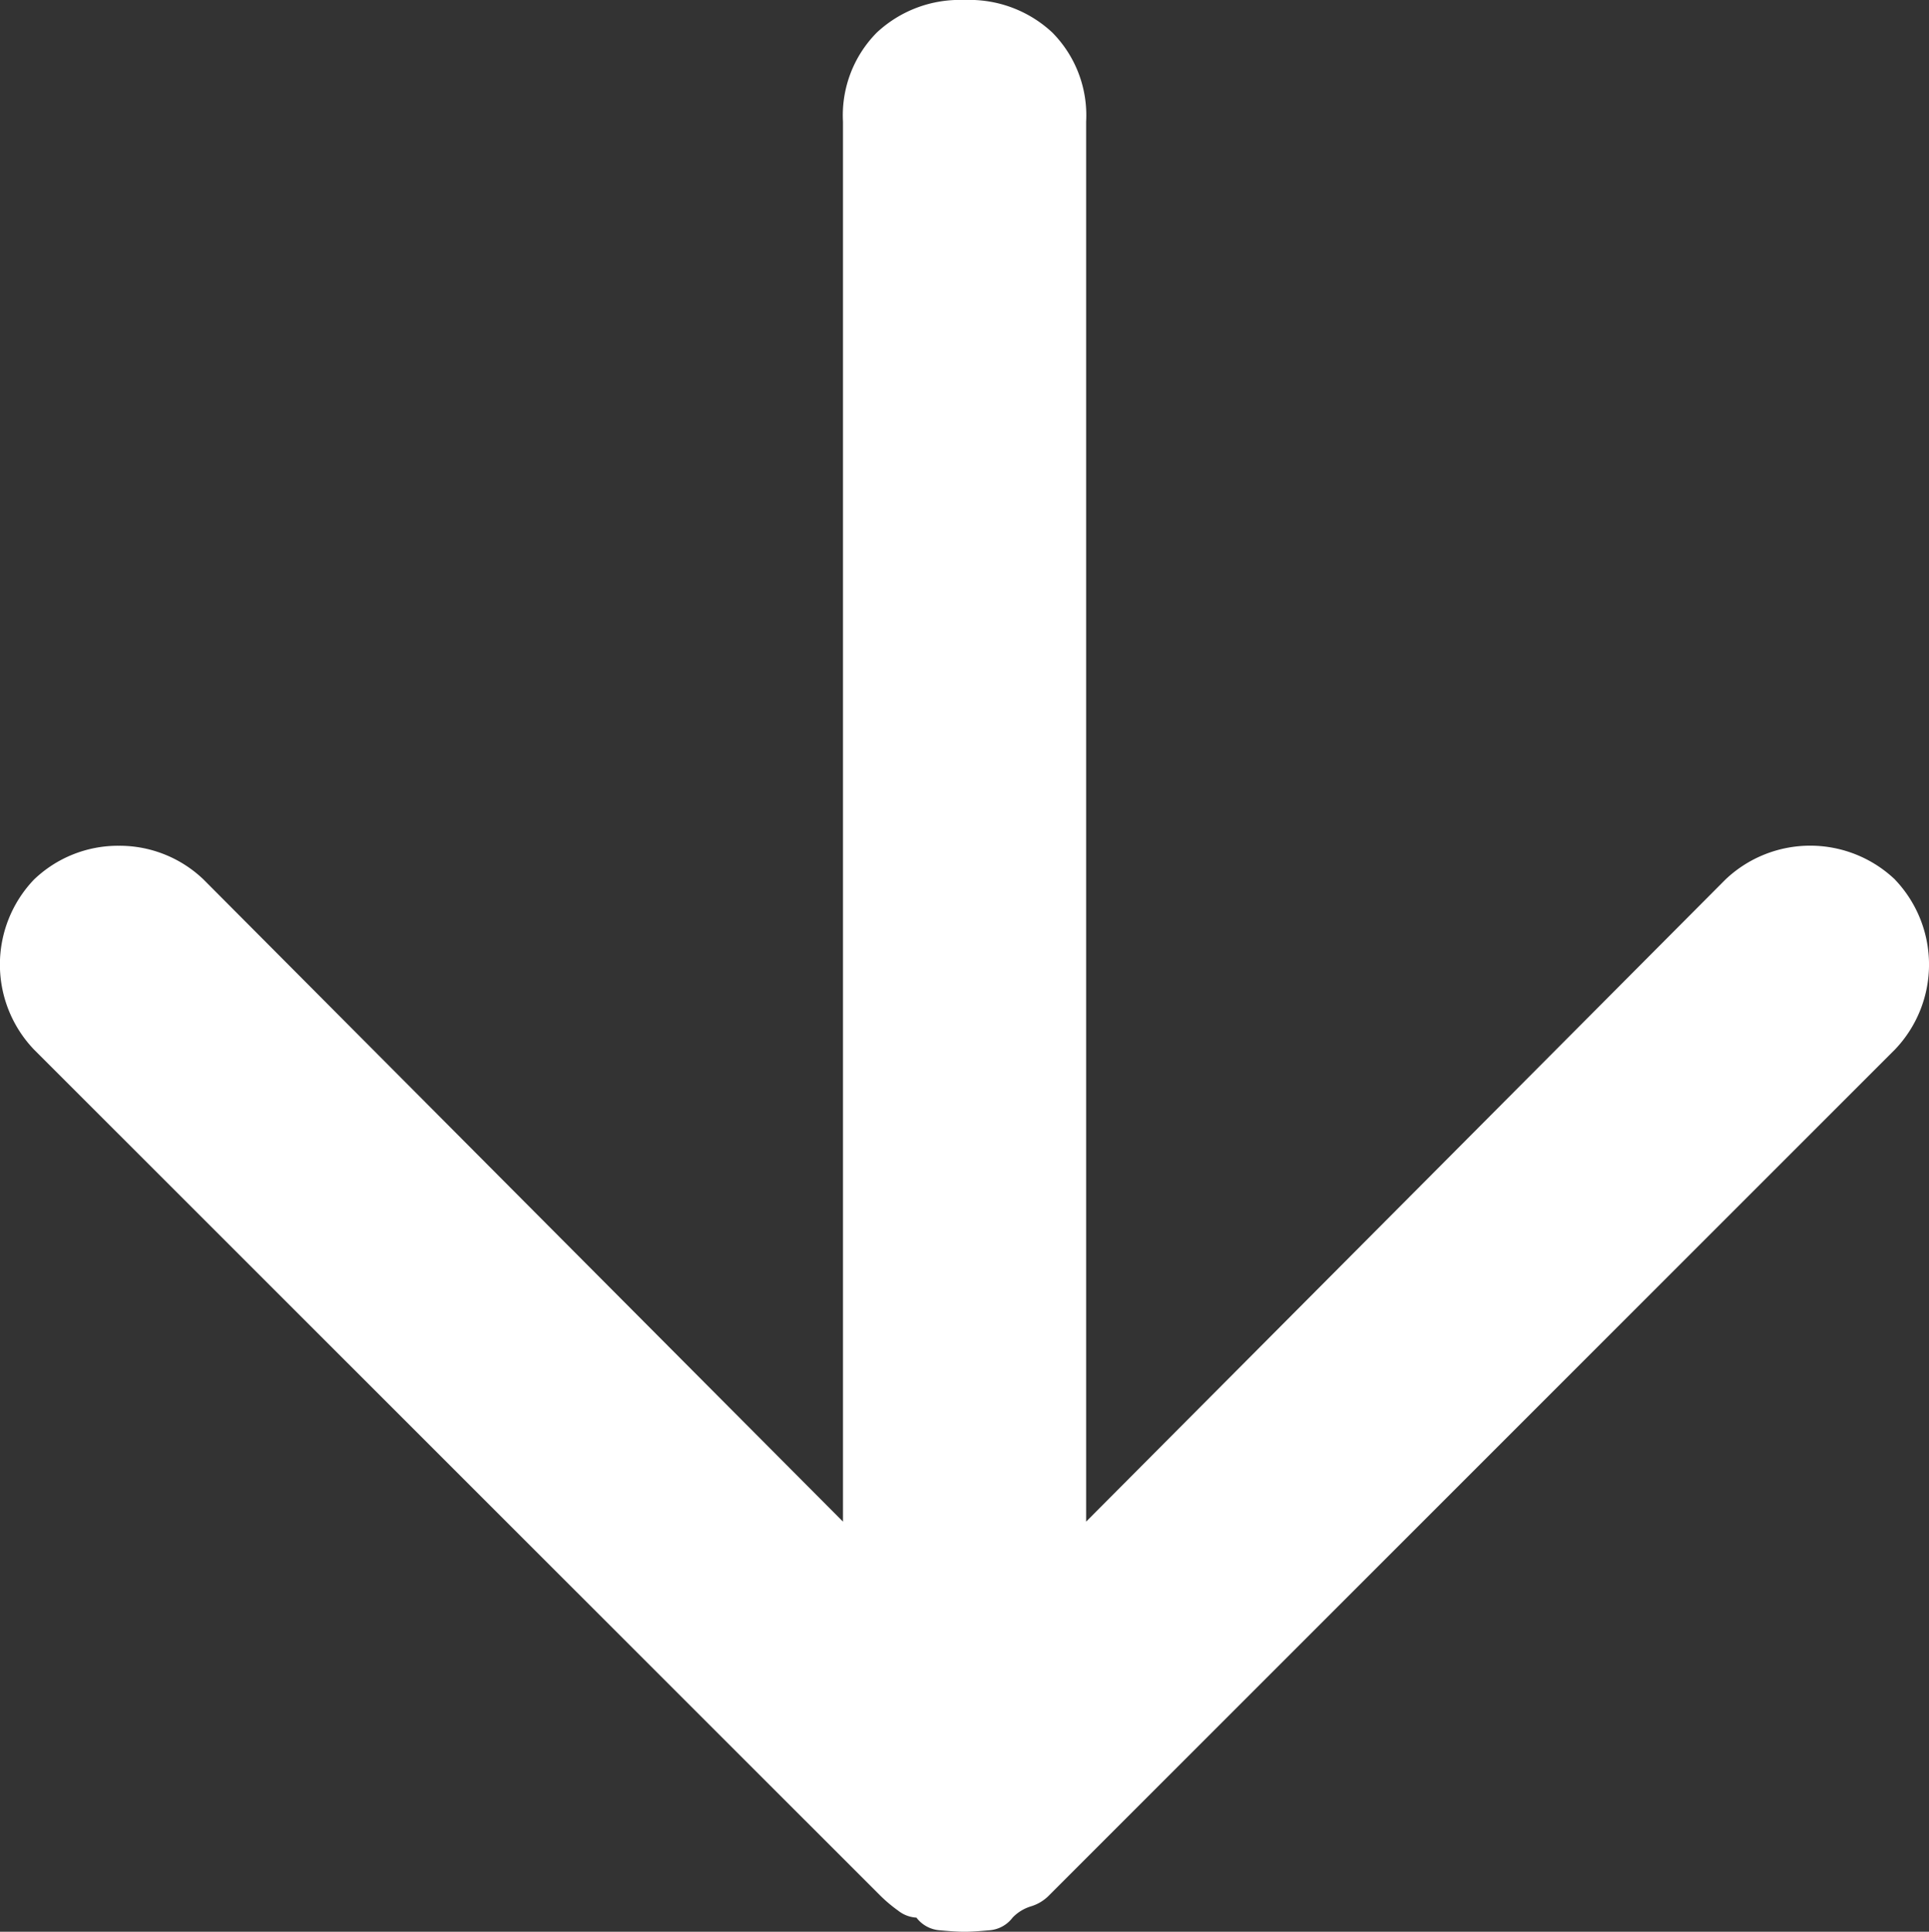 <svg xmlns="http://www.w3.org/2000/svg" width="51.283" height="51.358" viewBox="0 0 51.283 51.358"><rect x="0" y="0" width="51.283" height="51.358" fill="#333333" stroke="none"/><path id="arrow_down" data-name="arrow down" d="M50.381,23.386a3.271,3.271,0,0,0-4.512,0L28.875,40.455V3.233a3.126,3.126,0,0,0-.9-2.369A3.23,3.23,0,0,0,25.642,0a3.23,3.23,0,0,0-2.331.865,3.126,3.126,0,0,0-.9,2.369V40.455L5.414,23.386a3.227,3.227,0,0,0-2.256-.9,3.227,3.227,0,0,0-2.256.9A3.271,3.271,0,0,0,.9,27.9L23.386,50.381a3.875,3.875,0,0,0,.489.414.859.859,0,0,0,.489.188.855.855,0,0,0,.639.338q.414.038.639.038t.639-.038a.855.855,0,0,0,.639-.338,1.131,1.131,0,0,1,.489-.3,1.131,1.131,0,0,0,.489-.3L50.381,27.9a3.271,3.271,0,0,0,0-4.512ZM28.875,27.9" fill="#fff"/></svg>